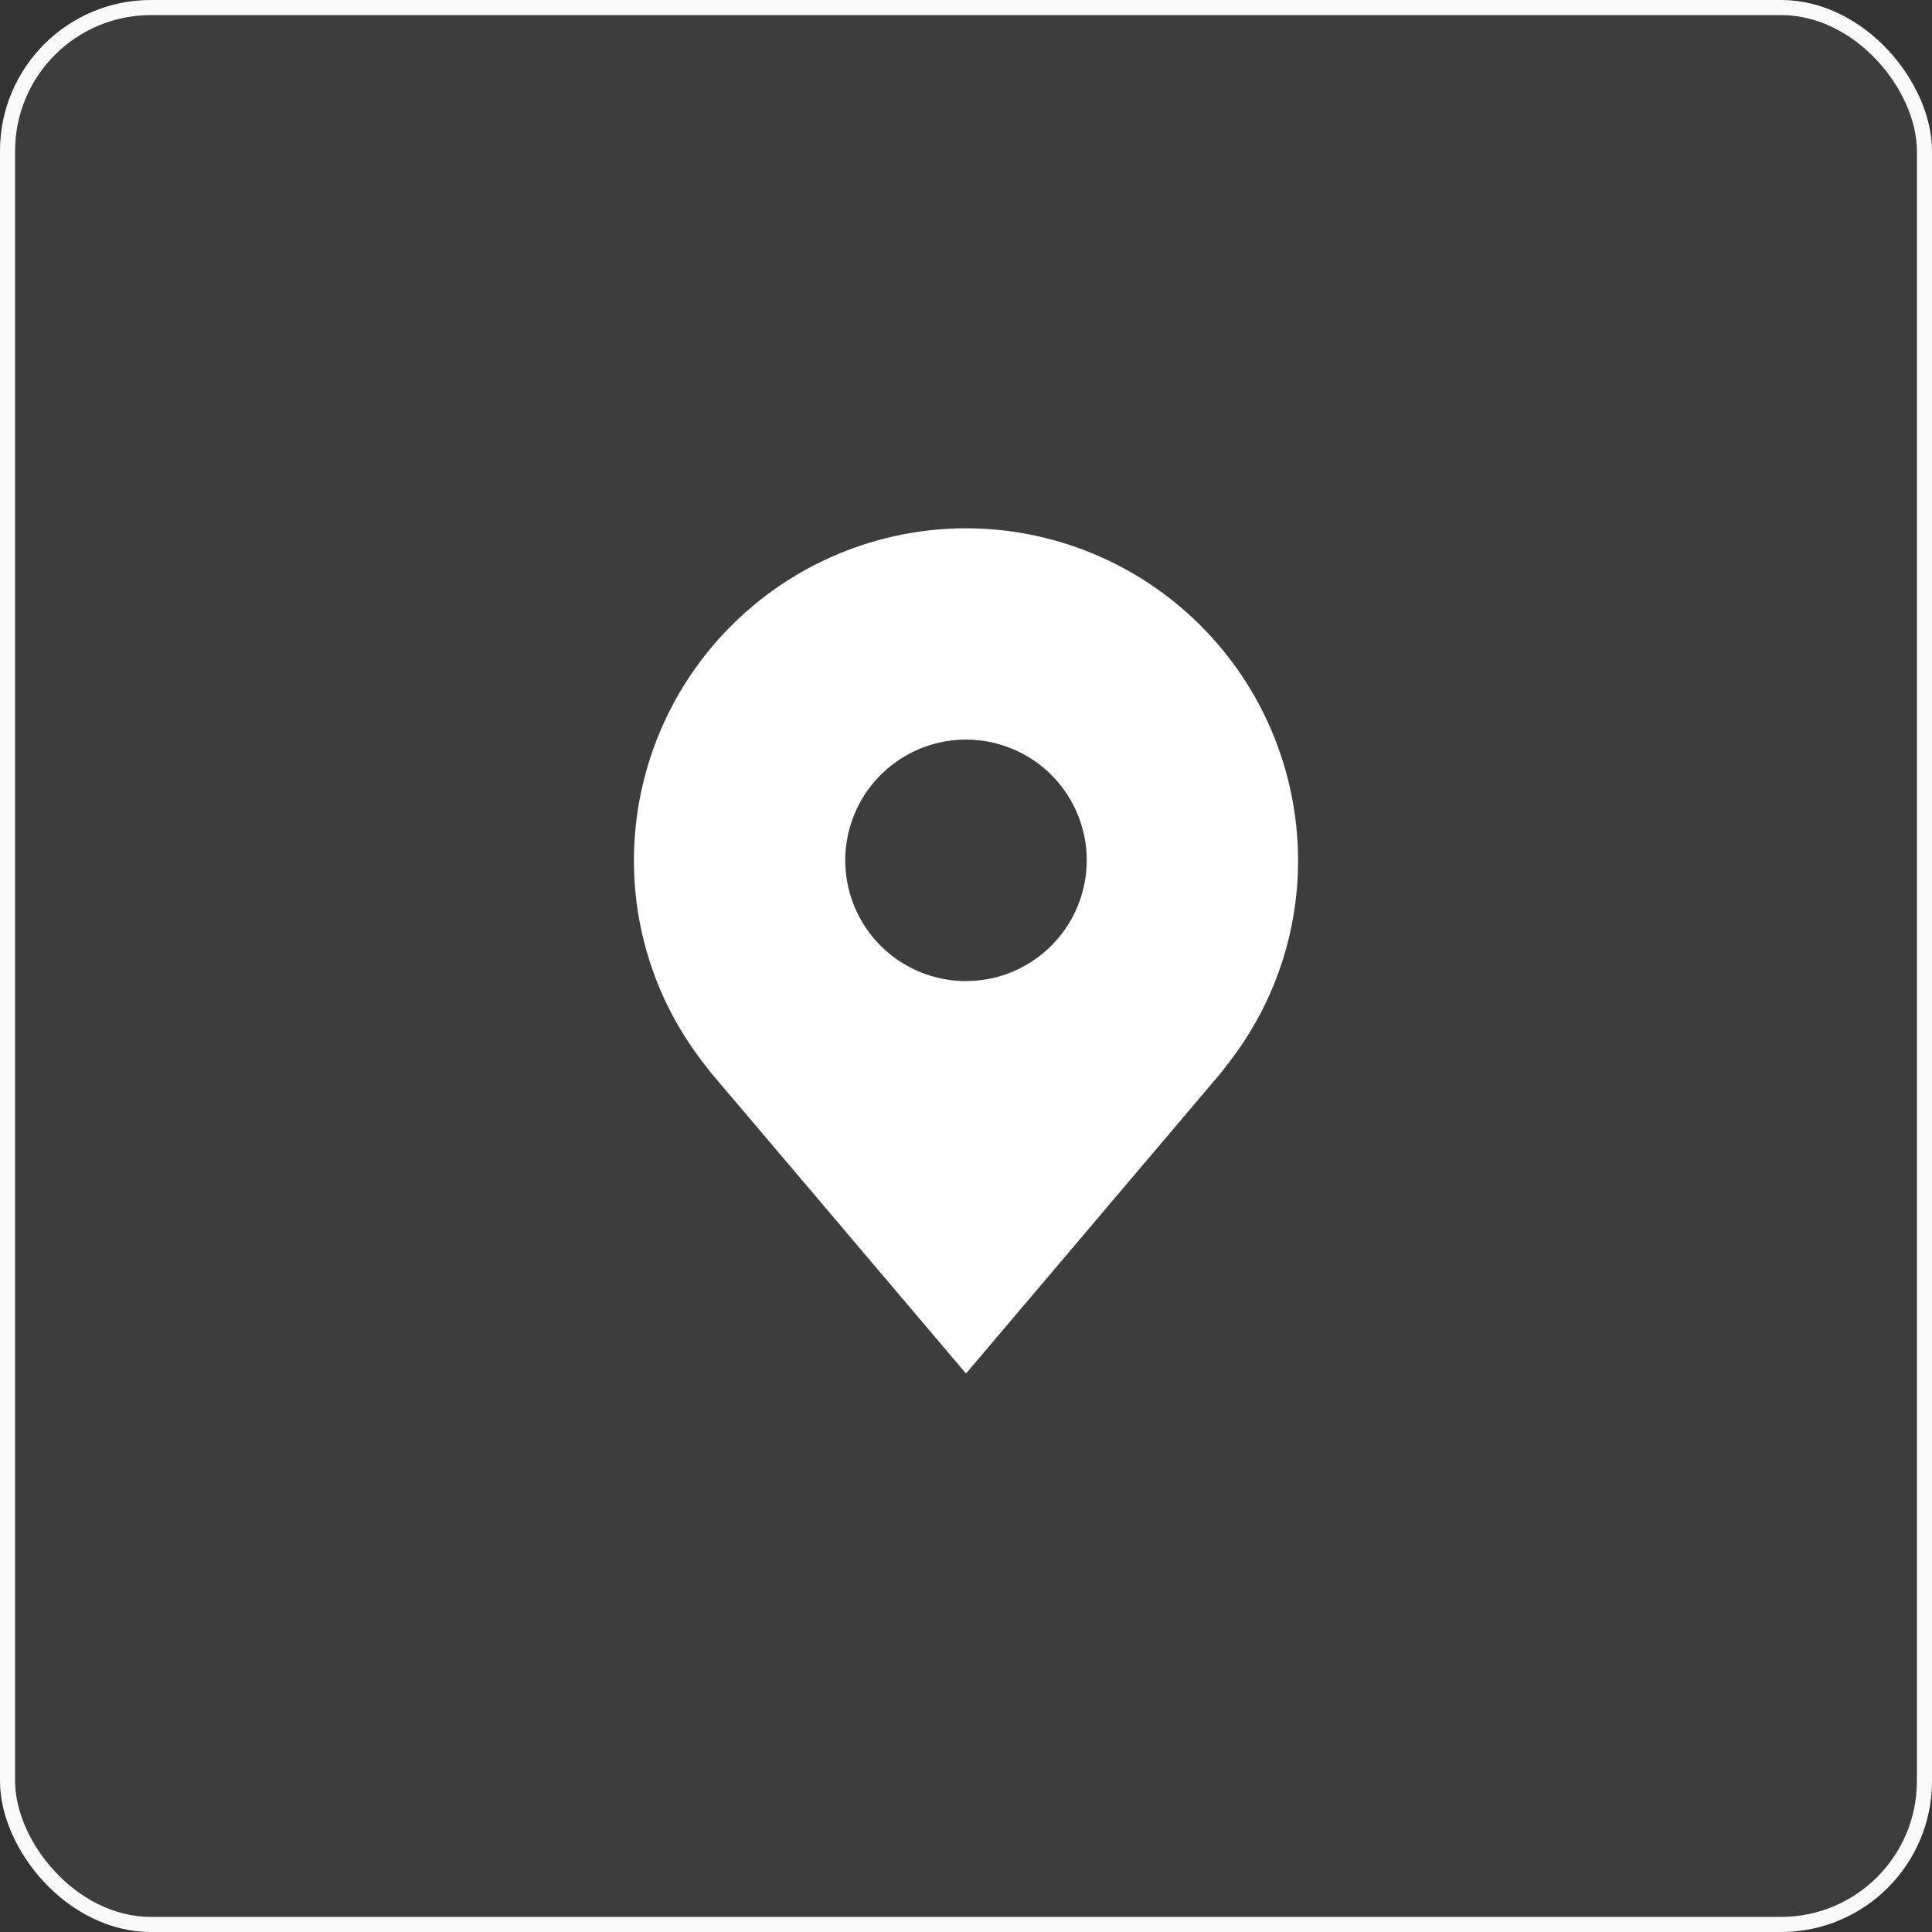 <svg width="64" height="64" viewBox="0 0 64 64" fill="none" xmlns="http://www.w3.org/2000/svg">
<rect x="0" y="0" width="64" height="64" fill="#333333" stroke="none"/>
<rect x="0.25" y="0.25" width="63.5" height="63.5" rx="4.75" fill="#FAFAFA" fill-opacity="0.05"/>
<rect x="0.25" y="0.25" width="63.5" height="63.5" rx="4.75" stroke="#FAFAFA" stroke-width="0.5"/>
<path d="M32 17.5C29.084 17.503 26.288 18.663 24.226 20.726C22.163 22.788 21.003 25.584 21 28.5C20.997 30.883 21.775 33.202 23.216 35.1C23.216 35.1 23.516 35.495 23.565 35.552L32 45.5L40.439 35.547C40.483 35.494 40.784 35.1 40.784 35.1L40.785 35.097C42.225 33.2 43.003 30.882 43 28.5C42.997 25.584 41.837 22.788 39.774 20.726C37.712 18.663 34.916 17.503 32 17.5ZM32 32.5C31.209 32.5 30.436 32.265 29.778 31.826C29.12 31.386 28.607 30.762 28.305 30.031C28.002 29.3 27.922 28.496 28.077 27.72C28.231 26.944 28.612 26.231 29.172 25.672C29.731 25.112 30.444 24.731 31.22 24.577C31.996 24.422 32.8 24.502 33.531 24.805C34.262 25.107 34.886 25.62 35.326 26.278C35.765 26.936 36 27.709 36 28.5C35.999 29.561 35.577 30.577 34.827 31.327C34.077 32.077 33.06 32.499 32 32.5Z" fill="white"/>
</svg>

